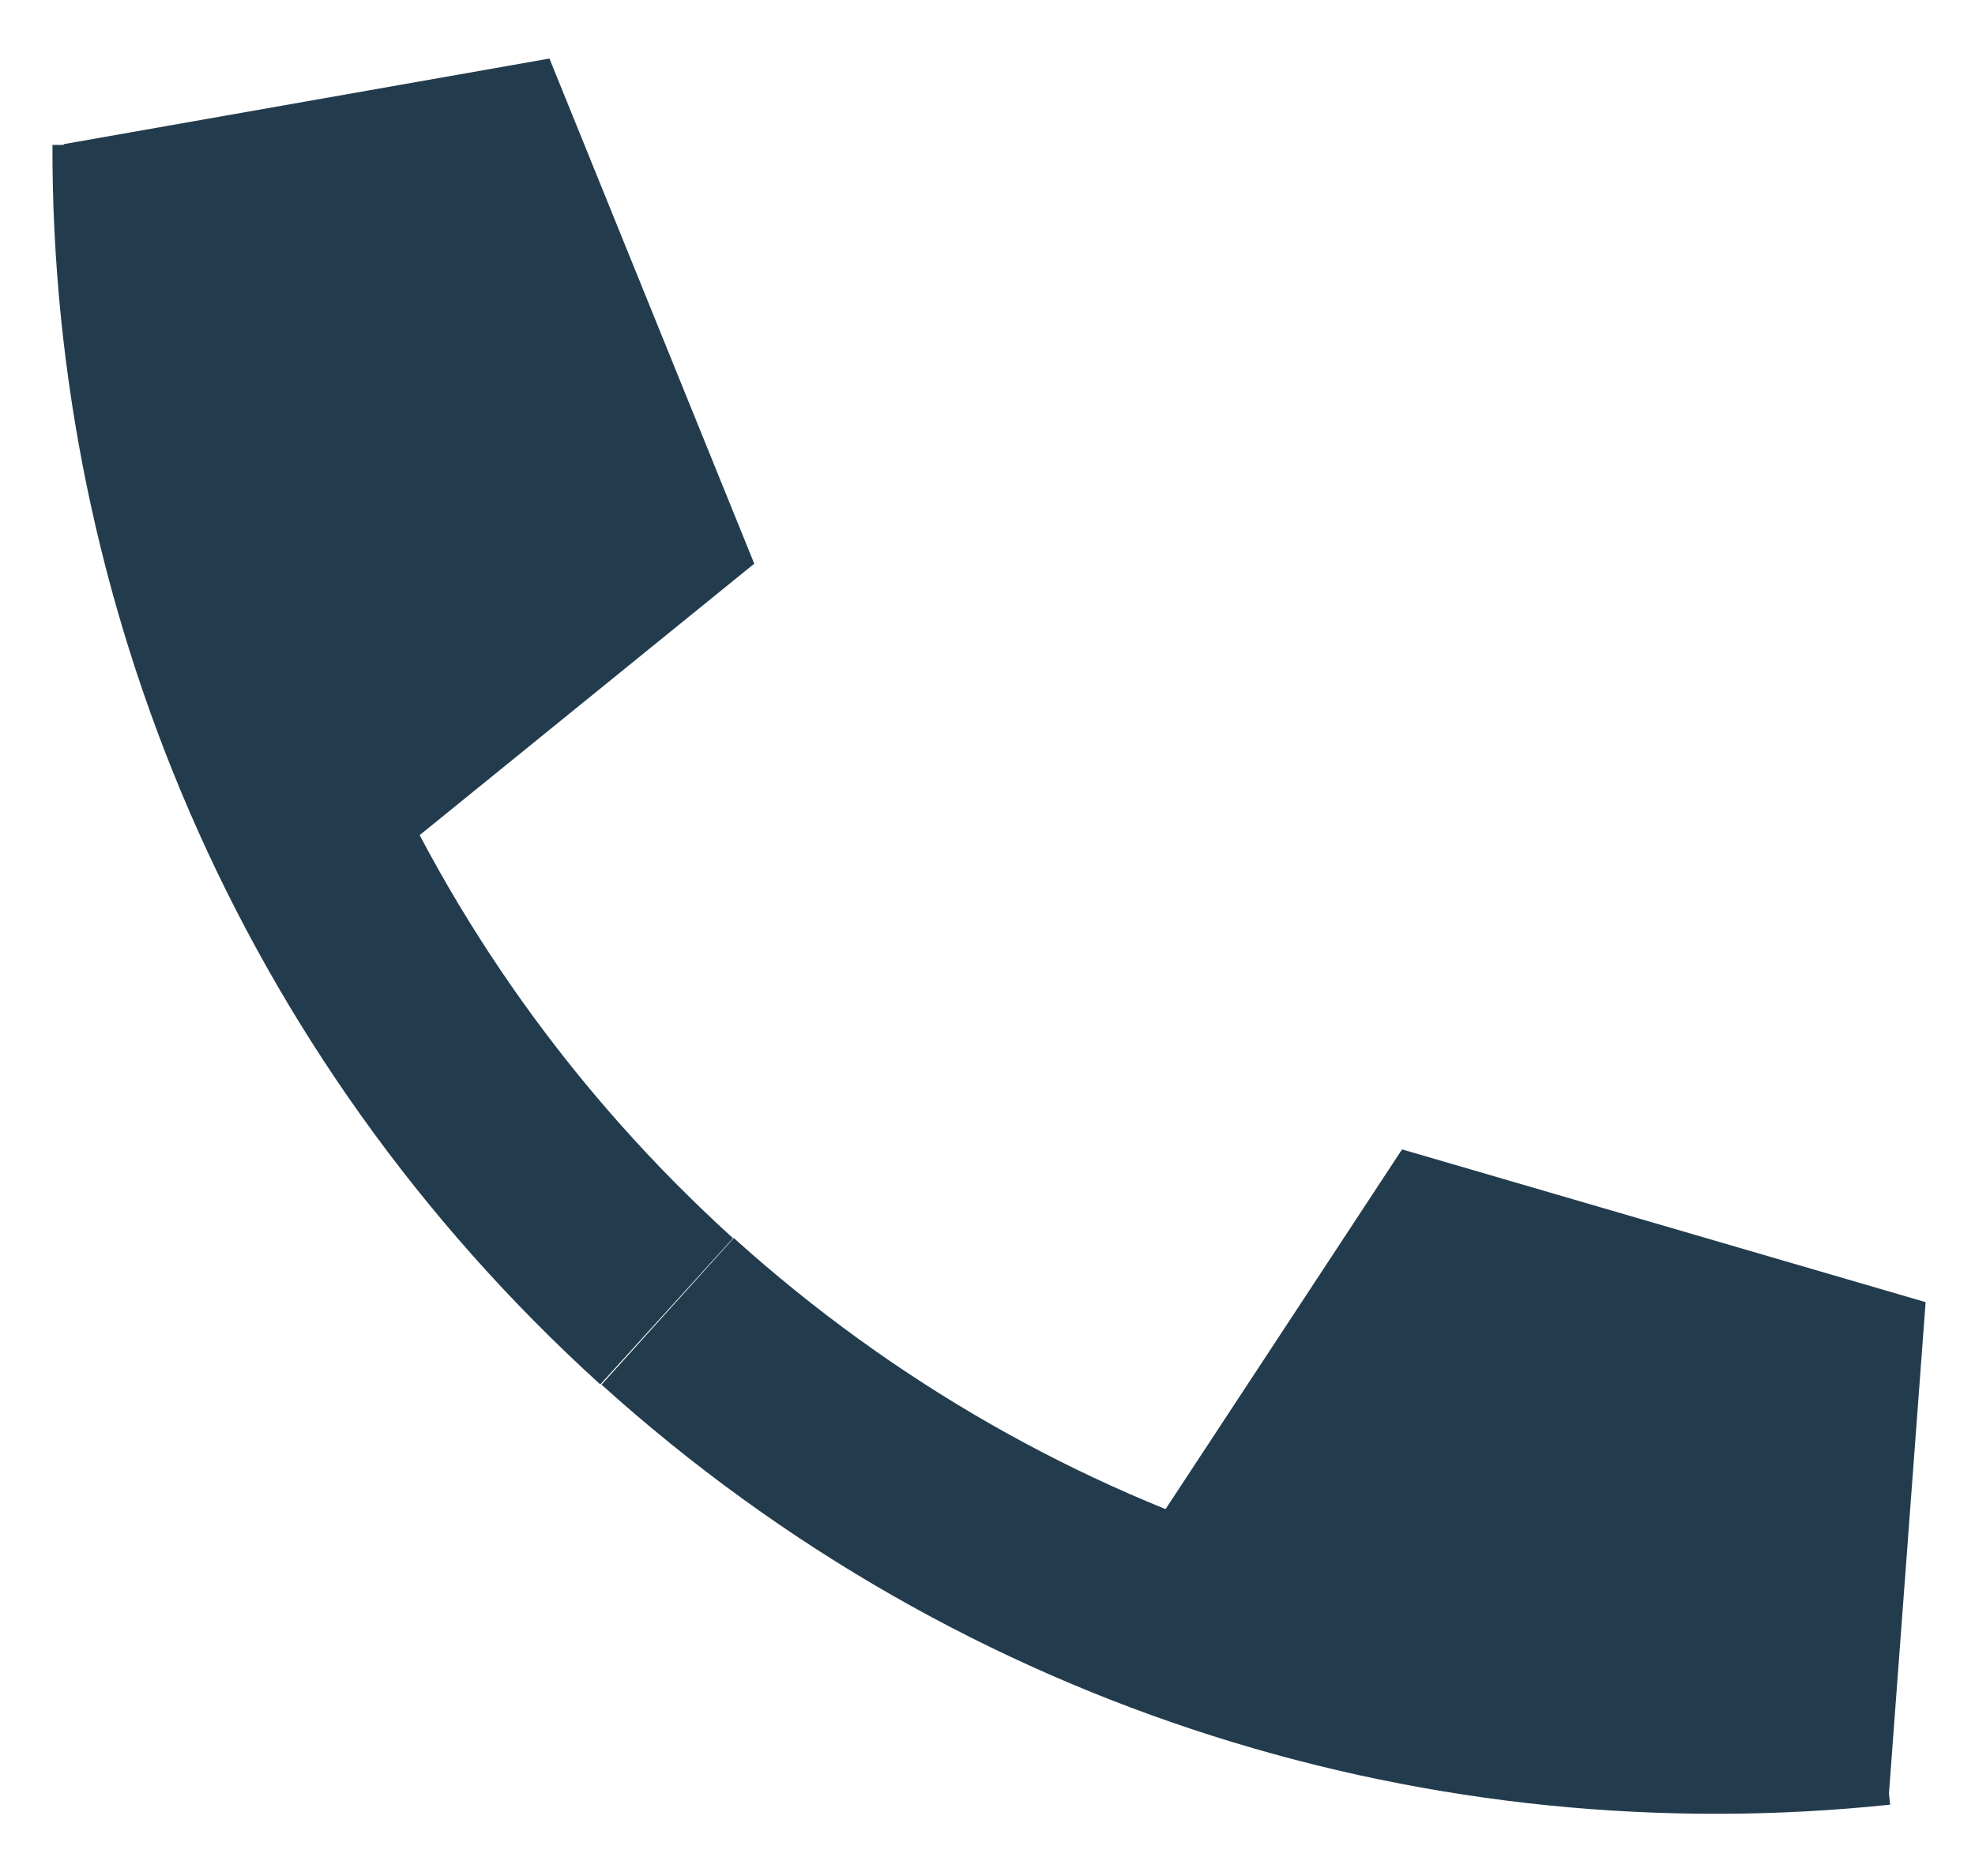 <svg width="20" height="19" viewBox="0 0 20 19" fill="none" xmlns="http://www.w3.org/2000/svg">
<g clip-path="url(#clip0_4704_1033)">
<path d="M14.198 11.641L10.835 16.757L19.129 18.16L19.5 13.188L14.198 11.641Z" fill="#233C4D"/>
<path d="M19.036 17.283C14.714 17.737 10.237 16.416 6.761 13.281" stroke="#233C4D" stroke-width="2" stroke-miterlimit="10"/>
<path d="M7.638 5.709L2.883 9.567L0.644 1.46L5.564 0.593L7.638 5.709Z" fill="#233C4D"/>
<path d="M1.531 1.47C1.521 5.813 3.285 10.135 6.751 13.281" stroke="#233C4D" stroke-width="2" stroke-miterlimit="10"/>
</g>
<defs>
<clipPath id="clip0_4704_1033">
<rect width="19" height="17.814" fill="white" transform="translate(0.5 0.593)"/>
</clipPath>
</defs>
</svg>

